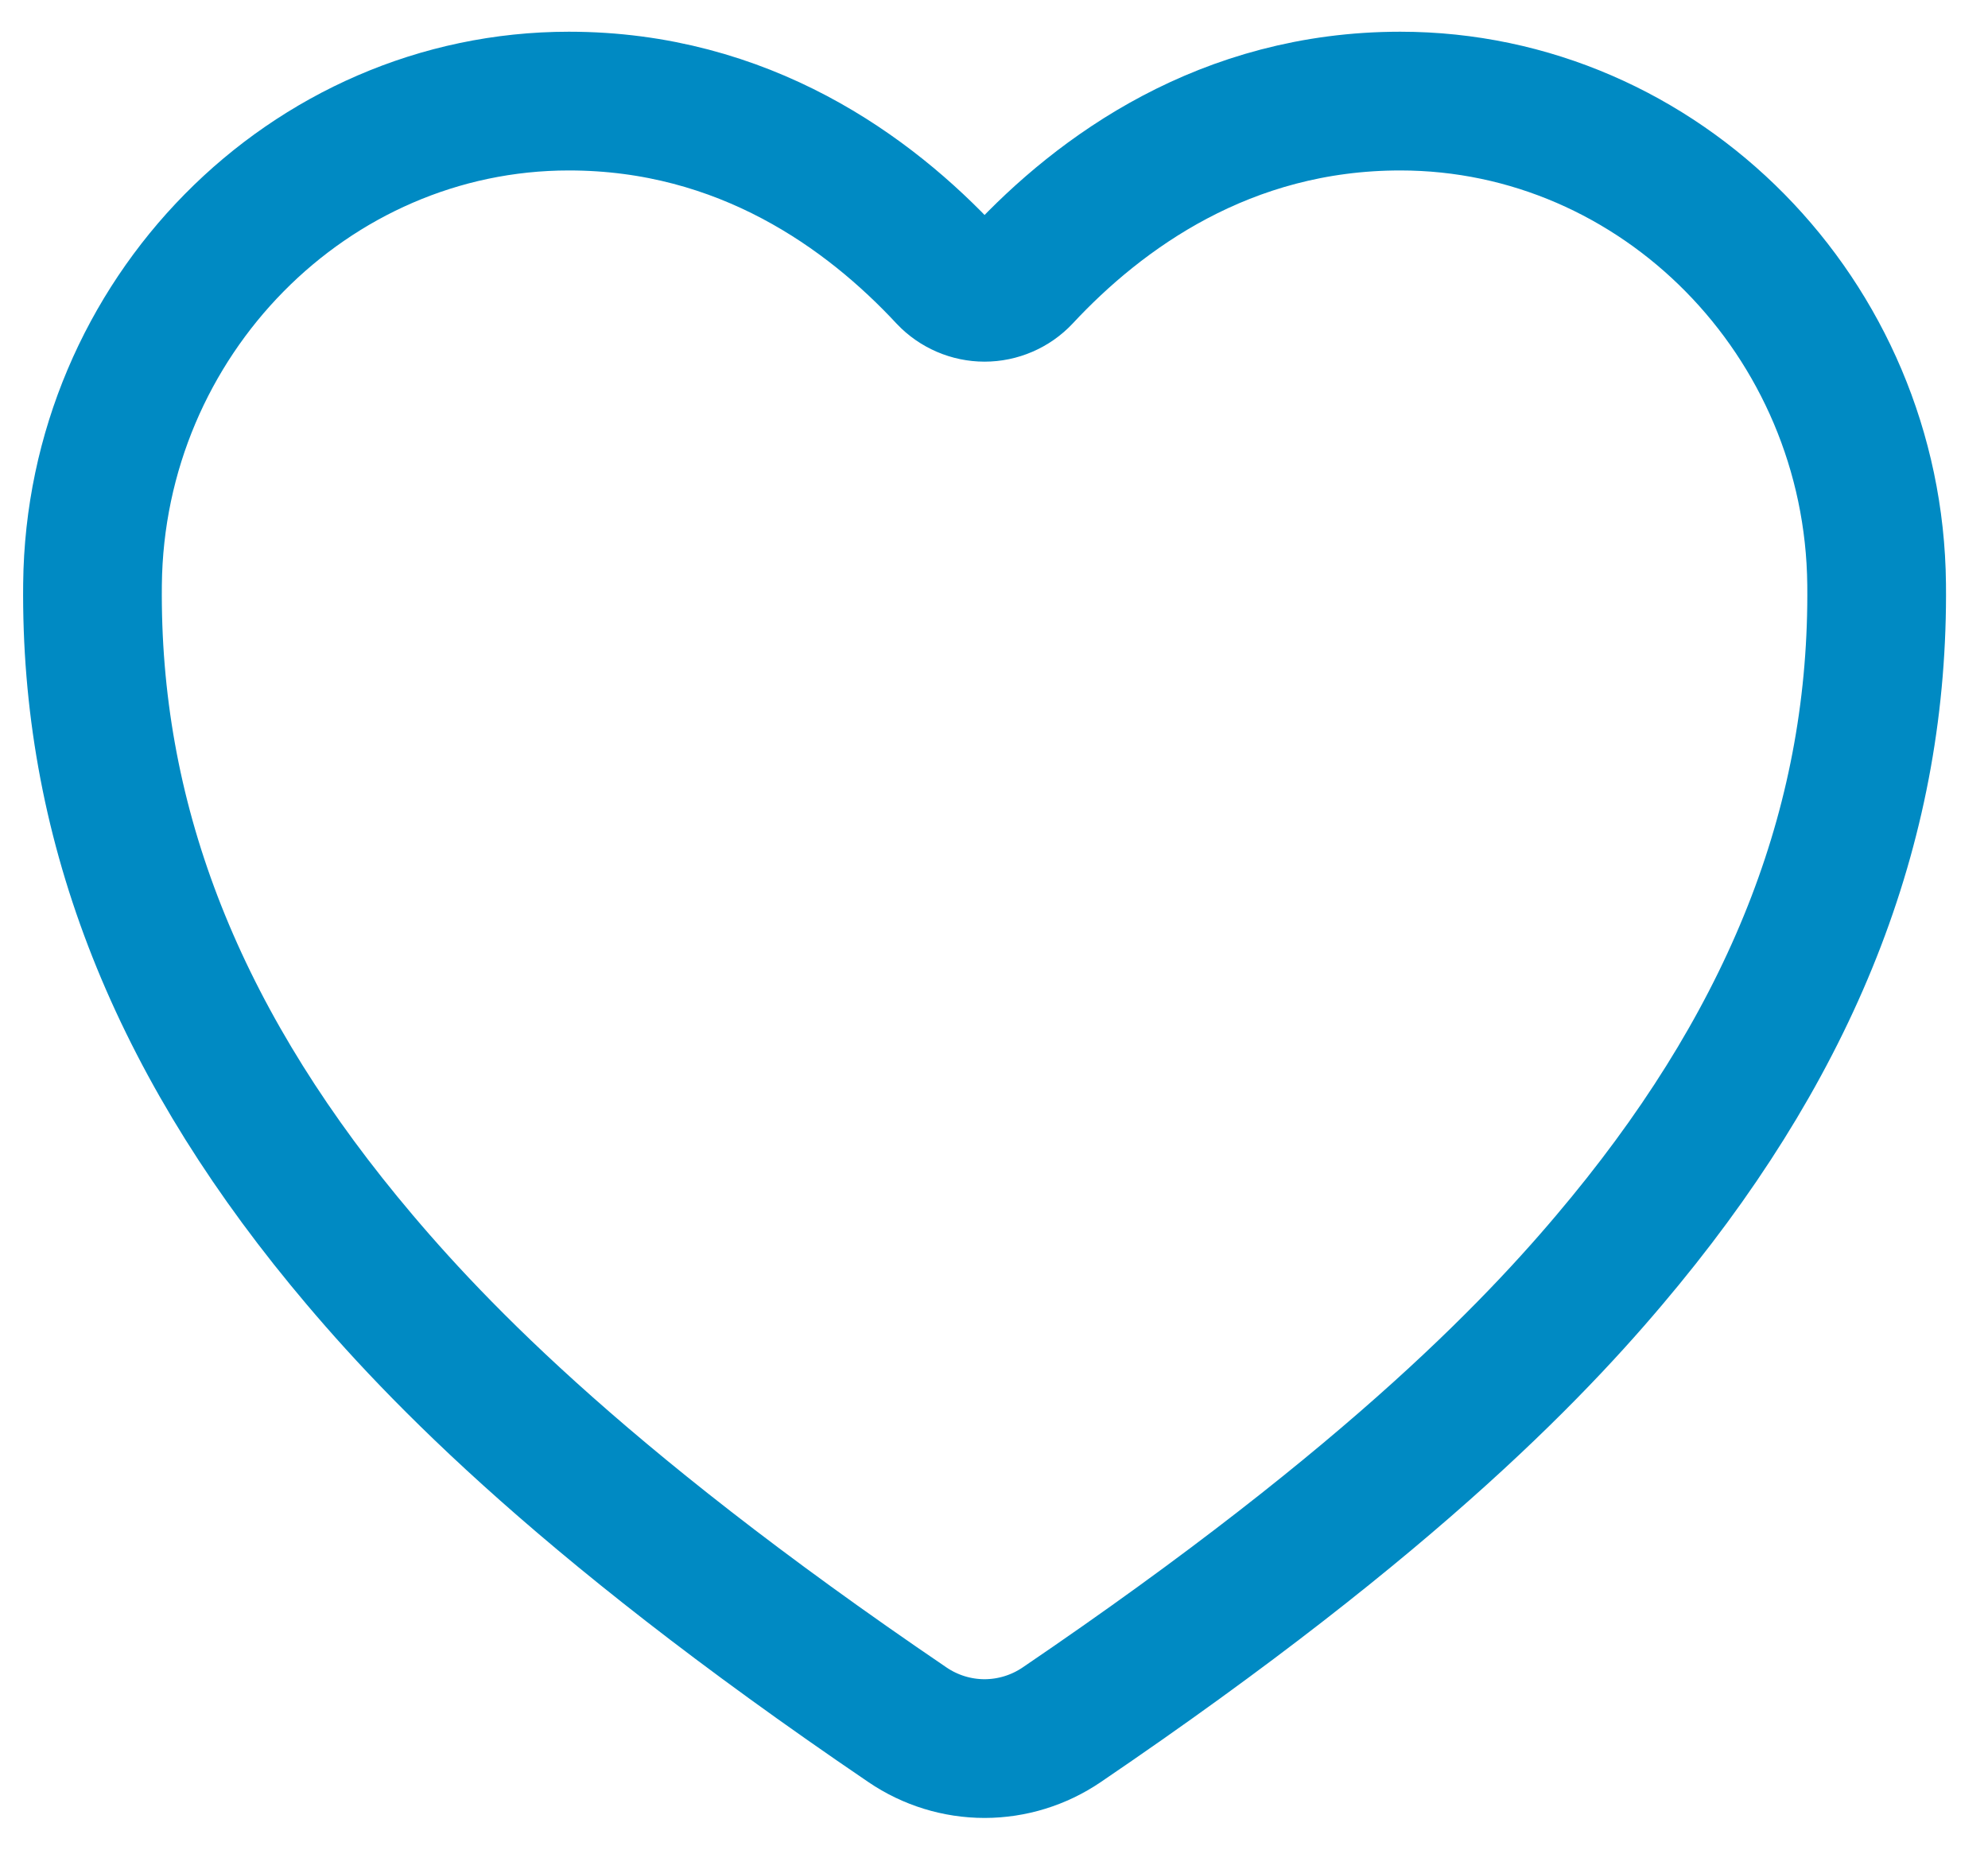 <svg width="43" height="40" viewBox="0 0 43 40" fill="none" xmlns="http://www.w3.org/2000/svg">
<path d="M21.298 37.814C20.702 37.814 20.12 37.634 19.628 37.299C12.336 32.348 9.178 28.949 7.438 26.832C3.727 22.31 1.949 17.666 2.001 12.637C2.059 6.874 6.681 2.186 12.305 2.186C16.09 2.186 18.799 4.158 20.487 5.973C20.591 6.083 20.717 6.17 20.856 6.23C20.995 6.29 21.145 6.321 21.296 6.321C21.448 6.321 21.597 6.29 21.736 6.23C21.876 6.17 22.001 6.083 22.105 5.973C23.795 4.158 26.503 2.186 30.288 2.186C35.912 2.186 40.534 6.874 40.591 12.637C40.643 17.666 38.864 22.31 35.155 26.832C33.414 28.954 30.256 32.348 22.964 37.299C22.473 37.633 21.892 37.813 21.298 37.814Z" stroke="#008AC3" stroke-width="3"/>
</svg>
